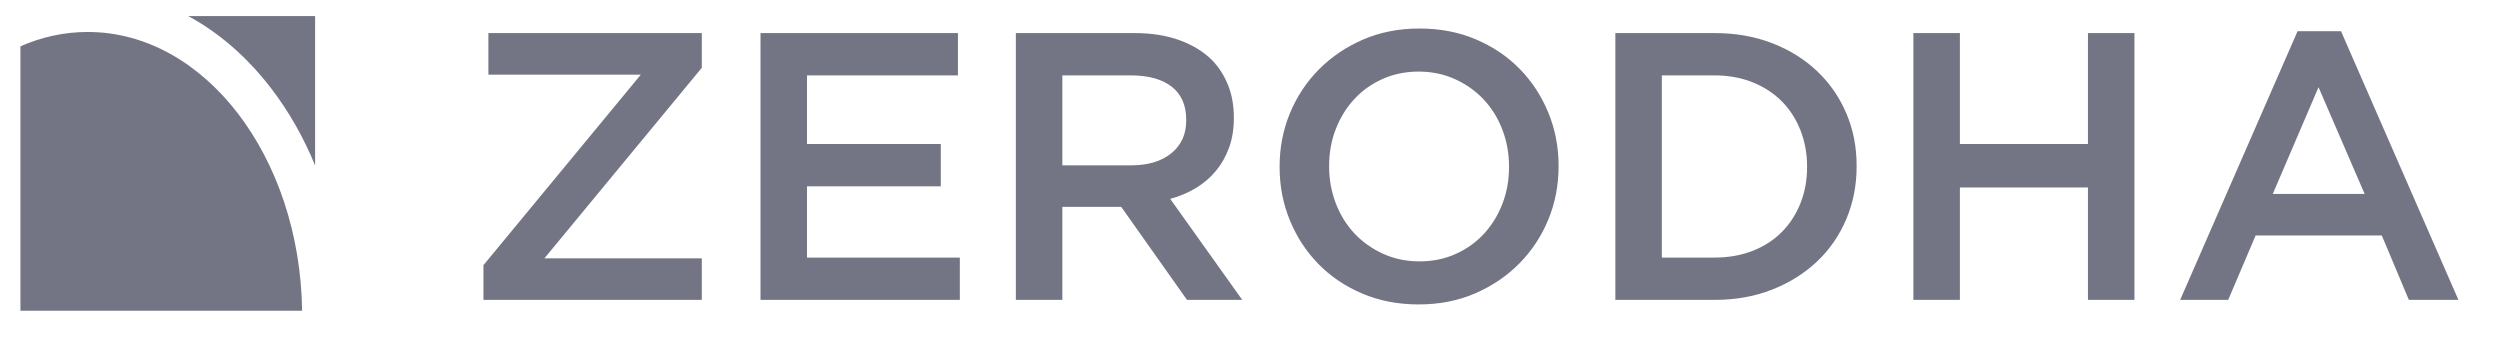 <svg width="146" height="20" viewBox="0 0 146 20" fill="none" xmlns="http://www.w3.org/2000/svg">
<g opacity="0.8">
<path fill-rule="evenodd" clip-rule="evenodd" d="M15.805 5.121C16.855 6.483 17.727 8.013 18.402 9.663V0.938H10.992C12.774 1.901 14.407 3.309 15.805 5.121ZM5.123 1.867C3.75 1.867 2.43 2.161 1.193 2.704V18.146H17.644C17.517 9.14 11.949 1.867 5.123 1.867Z" fill="#515365"/>
<path d="M28.233 15.487L37.425 4.359H28.522V1.932H40.986V3.958L31.794 15.086H40.986V17.512H28.233V15.487ZM44.414 1.932H55.943V4.403H47.129V8.409H54.942V10.88H47.129V15.042H56.054V17.512H44.414V1.932ZM59.326 1.932H66.27C67.25 1.932 68.118 2.07 68.875 2.344C69.632 2.619 70.262 3.001 70.766 3.49C71.182 3.921 71.501 4.418 71.724 4.982C71.946 5.545 72.057 6.169 72.057 6.851V6.896C72.057 7.534 71.965 8.109 71.779 8.621C71.594 9.133 71.337 9.585 71.011 9.978C70.685 10.371 70.295 10.706 69.843 10.98C69.39 11.254 68.889 11.466 68.341 11.614L72.547 17.512H69.32L65.48 12.082H65.435H62.041V17.512H59.326L59.326 1.932ZM66.061 9.656C67.042 9.656 67.824 9.421 68.404 8.952C68.984 8.482 69.275 7.845 69.275 7.04V6.996C69.275 6.146 68.992 5.502 68.427 5.062C67.861 4.622 67.065 4.403 66.038 4.403H62.041V9.655L66.061 9.656ZM82.852 17.779C81.65 17.779 80.552 17.568 79.559 17.145C78.565 16.723 77.711 16.148 76.999 15.42C76.287 14.693 75.73 13.844 75.33 12.872C74.93 11.9 74.729 10.865 74.729 9.767V9.722C74.729 8.624 74.929 7.59 75.33 6.617C75.731 5.645 76.294 4.792 77.021 4.058C77.749 3.323 78.609 2.741 79.603 2.311C80.598 1.88 81.695 1.665 82.897 1.665C84.099 1.665 85.197 1.876 86.191 2.299C87.186 2.722 88.039 3.297 88.751 4.024C89.463 4.751 90.019 5.601 90.42 6.573C90.821 7.545 91.021 8.58 91.021 9.678V9.722C91.021 10.82 90.821 11.856 90.42 12.827C90.019 13.798 89.455 14.652 88.729 15.387C88.002 16.121 87.141 16.704 86.147 17.134C85.152 17.564 84.054 17.779 82.852 17.779ZM82.897 15.264C83.665 15.264 84.371 15.12 85.013 14.831C85.656 14.541 86.206 14.148 86.664 13.651C87.122 13.154 87.481 12.572 87.739 11.904C87.998 11.236 88.127 10.524 88.127 9.767V9.723C88.127 8.966 87.998 8.25 87.739 7.575C87.481 6.899 87.118 6.314 86.653 5.817C86.188 5.319 85.63 4.923 84.98 4.626C84.329 4.329 83.62 4.181 82.852 4.181C82.084 4.181 81.378 4.325 80.736 4.615C80.093 4.904 79.543 5.297 79.085 5.794C78.627 6.291 78.268 6.874 78.009 7.541C77.75 8.209 77.621 8.921 77.621 9.678V9.723C77.621 10.479 77.751 11.195 78.009 11.87C78.268 12.545 78.63 13.132 79.096 13.629C79.561 14.126 80.119 14.523 80.769 14.819C81.419 15.116 82.129 15.264 82.897 15.264ZM94.337 1.932H100.146C101.363 1.932 102.479 2.129 103.496 2.522C104.514 2.916 105.388 3.461 106.122 4.158C106.857 4.855 107.424 5.676 107.825 6.618C108.227 7.56 108.427 8.58 108.427 9.678V9.723C108.427 10.821 108.226 11.845 107.825 12.794C107.425 13.743 106.857 14.568 106.122 15.265C105.388 15.961 104.513 16.511 103.496 16.912C102.48 17.312 101.363 17.513 100.146 17.513H94.337V1.932ZM100.124 15.042C100.94 15.042 101.682 14.912 102.35 14.651C103.017 14.39 103.585 14.025 104.052 13.556C104.519 13.087 104.883 12.528 105.143 11.879C105.403 11.231 105.533 10.527 105.533 9.767V9.722C105.533 8.962 105.402 8.255 105.143 7.599C104.883 6.944 104.52 6.381 104.052 5.912C103.585 5.442 103.017 5.073 102.35 4.805C101.682 4.537 100.94 4.403 100.124 4.403H97.052V15.042L100.124 15.042ZM111.742 1.932H114.458V8.409H121.937V1.932H124.652V17.513H121.937V10.947H114.458V17.512H111.742V1.932ZM134.178 1.821H136.715L143.571 17.512H140.677L139.097 13.751H131.729L130.127 17.512H127.322L134.178 1.821ZM138.095 11.325L135.402 5.093L132.731 11.325H138.095Z" fill="#515365"/>
</g>
</svg>
